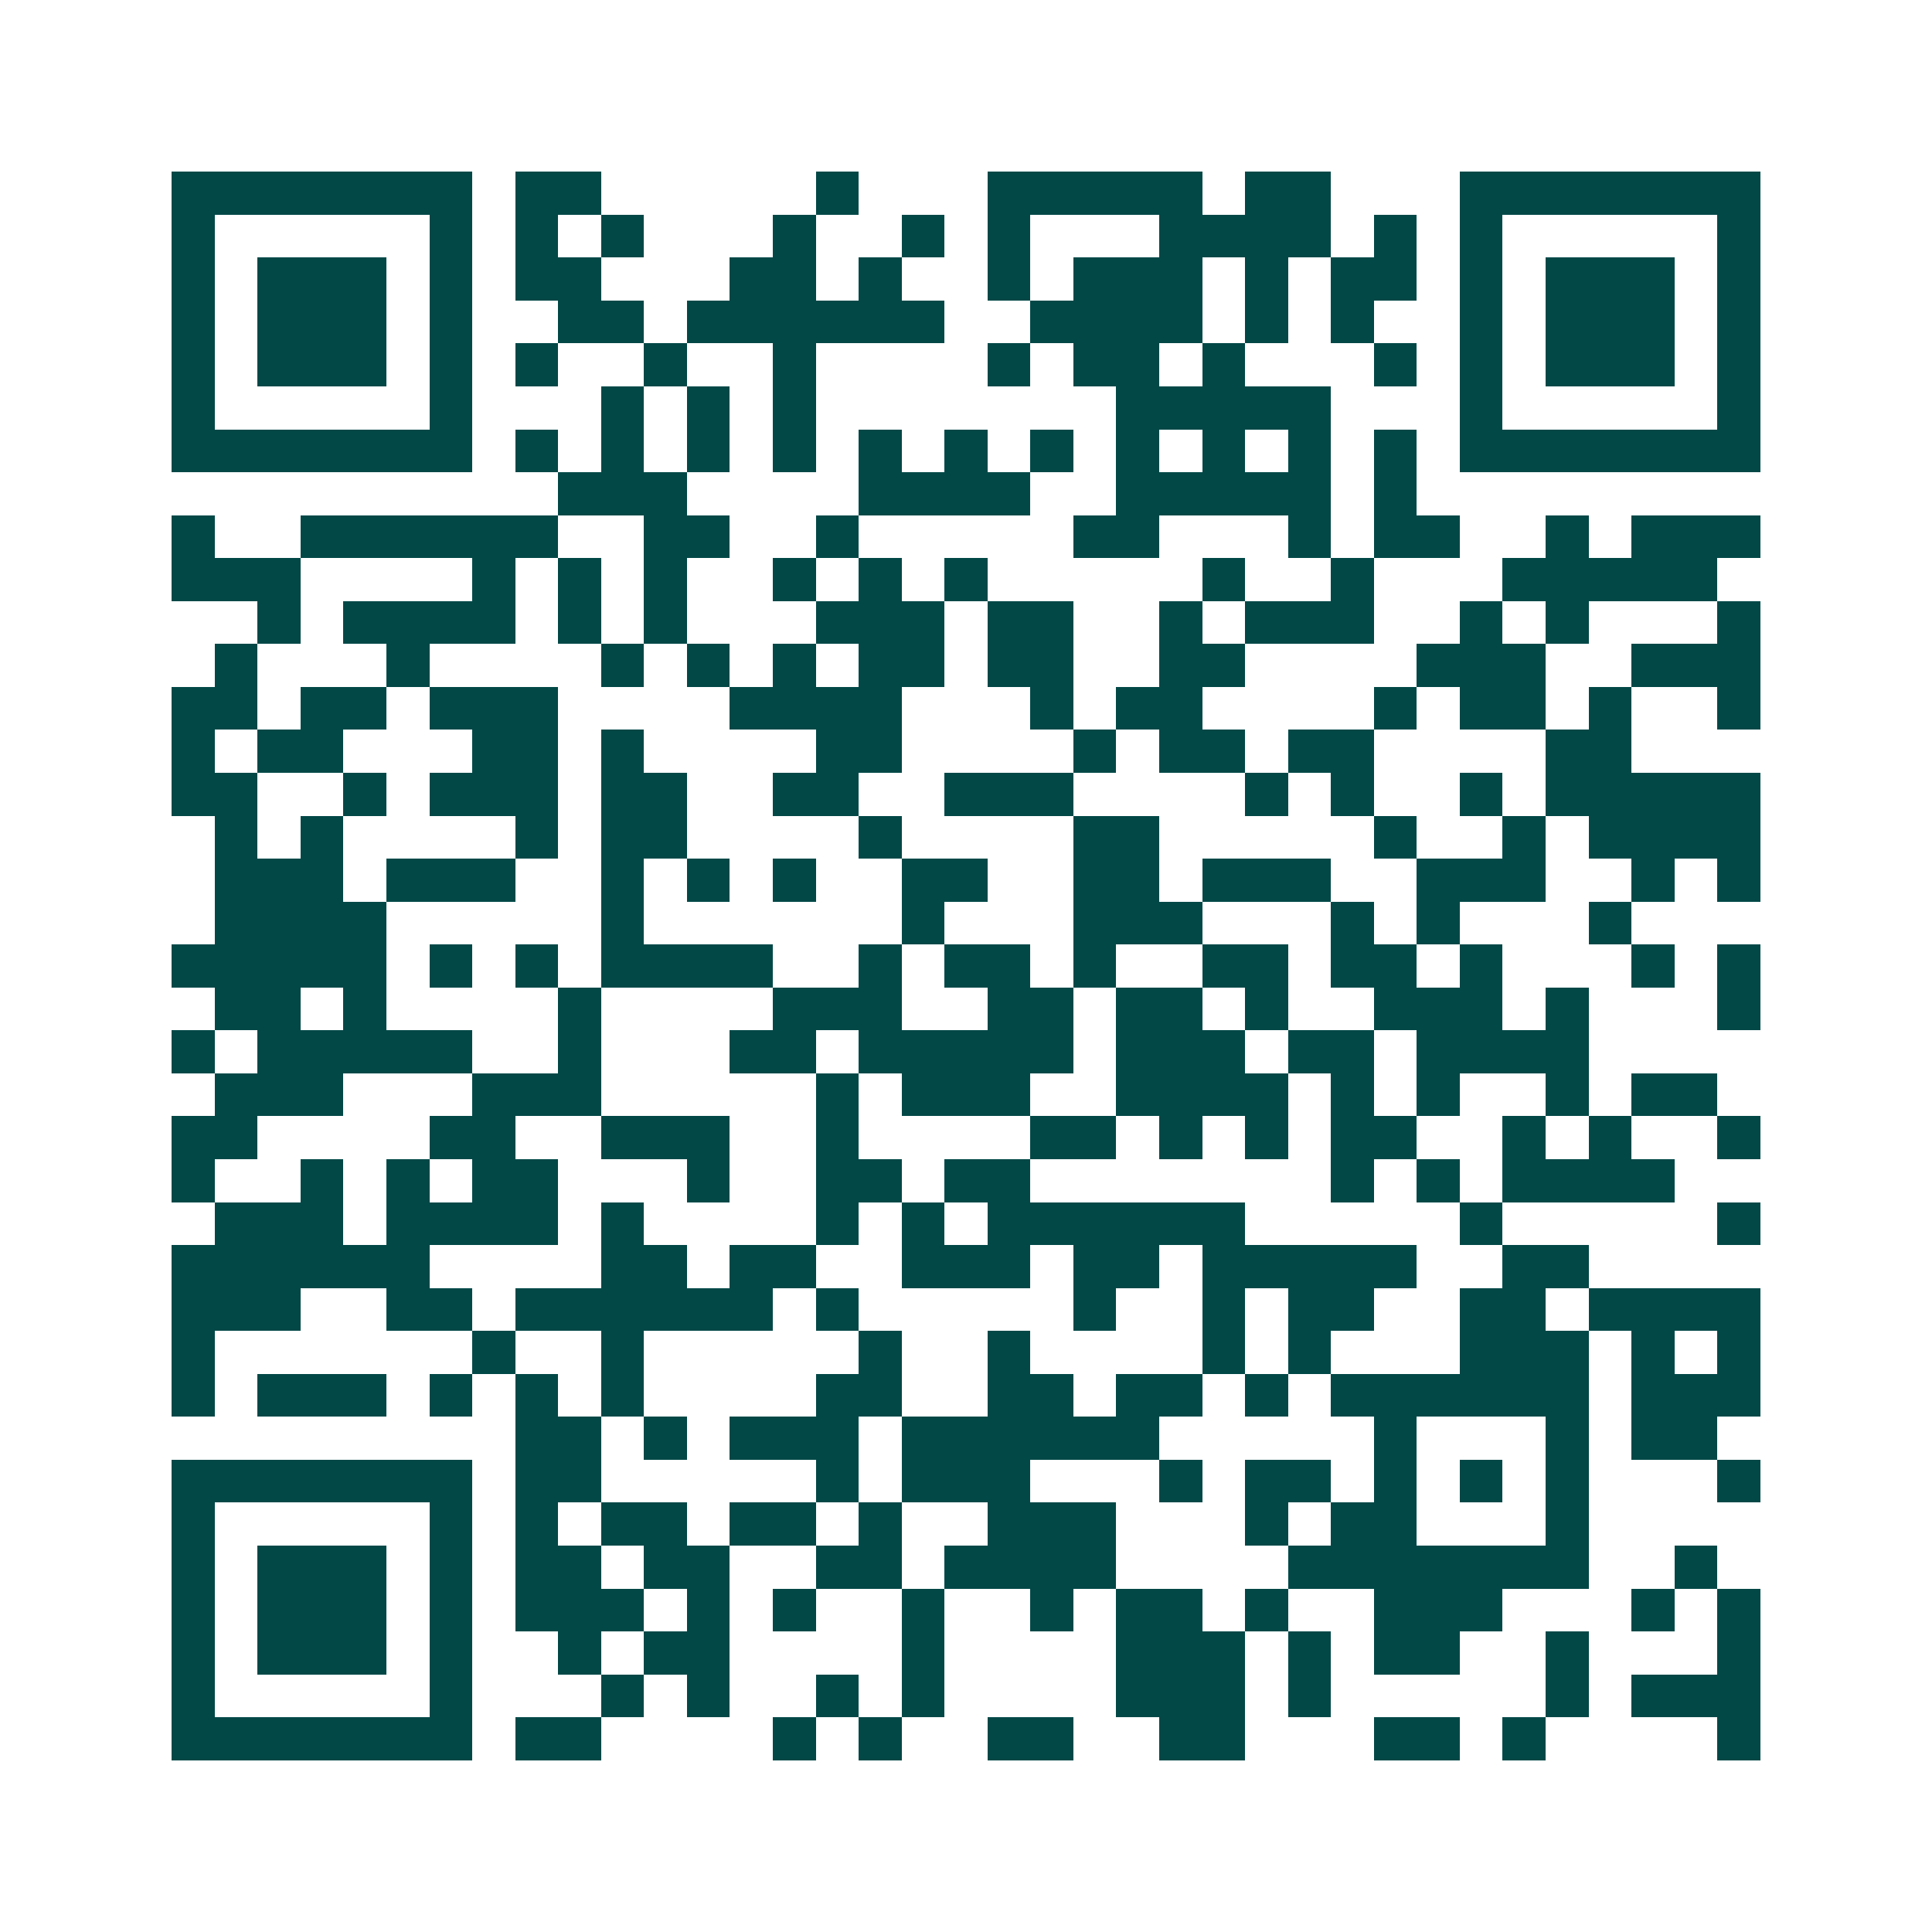 <svg xmlns="http://www.w3.org/2000/svg" width="200" height="200" viewBox="0 0 45 45" shape-rendering="crispEdges"><path fill="#ffffff" d="M0 0h45v45H0z"/><path stroke="#014847" d="M4 4.5h7m1 0h2m5 0h1m3 0h5m1 0h2m3 0h7M4 5.5h1m5 0h1m1 0h1m1 0h1m3 0h1m2 0h1m1 0h1m3 0h4m1 0h1m1 0h1m5 0h1M4 6.5h1m1 0h3m1 0h1m1 0h2m3 0h2m1 0h1m2 0h1m1 0h3m1 0h1m1 0h2m1 0h1m1 0h3m1 0h1M4 7.5h1m1 0h3m1 0h1m2 0h2m1 0h6m2 0h4m1 0h1m1 0h1m2 0h1m1 0h3m1 0h1M4 8.5h1m1 0h3m1 0h1m1 0h1m2 0h1m2 0h1m4 0h1m1 0h2m1 0h1m3 0h1m1 0h1m1 0h3m1 0h1M4 9.5h1m5 0h1m3 0h1m1 0h1m1 0h1m7 0h5m3 0h1m5 0h1M4 10.5h7m1 0h1m1 0h1m1 0h1m1 0h1m1 0h1m1 0h1m1 0h1m1 0h1m1 0h1m1 0h1m1 0h1m1 0h7M13 11.5h3m4 0h4m2 0h5m1 0h1M4 12.5h1m2 0h6m2 0h2m2 0h1m5 0h2m3 0h1m1 0h2m2 0h1m1 0h3M4 13.5h3m4 0h1m1 0h1m1 0h1m2 0h1m1 0h1m1 0h1m5 0h1m2 0h1m3 0h5M6 14.5h1m1 0h4m1 0h1m1 0h1m3 0h3m1 0h2m2 0h1m1 0h3m2 0h1m1 0h1m3 0h1M5 15.5h1m3 0h1m4 0h1m1 0h1m1 0h1m1 0h2m1 0h2m2 0h2m4 0h3m2 0h3M4 16.5h2m1 0h2m1 0h3m4 0h4m3 0h1m1 0h2m4 0h1m1 0h2m1 0h1m2 0h1M4 17.5h1m1 0h2m3 0h2m1 0h1m4 0h2m4 0h1m1 0h2m1 0h2m4 0h2M4 18.5h2m2 0h1m1 0h3m1 0h2m2 0h2m2 0h3m4 0h1m1 0h1m2 0h1m1 0h5M5 19.5h1m1 0h1m4 0h1m1 0h2m4 0h1m4 0h2m5 0h1m2 0h1m1 0h4M5 20.5h3m1 0h3m2 0h1m1 0h1m1 0h1m2 0h2m2 0h2m1 0h3m2 0h3m2 0h1m1 0h1M5 21.5h4m5 0h1m6 0h1m3 0h3m3 0h1m1 0h1m3 0h1M4 22.5h5m1 0h1m1 0h1m1 0h4m2 0h1m1 0h2m1 0h1m2 0h2m1 0h2m1 0h1m3 0h1m1 0h1M5 23.5h2m1 0h1m4 0h1m4 0h3m2 0h2m1 0h2m1 0h1m2 0h3m1 0h1m3 0h1M4 24.5h1m1 0h5m2 0h1m3 0h2m1 0h5m1 0h3m1 0h2m1 0h4M5 25.5h3m3 0h3m5 0h1m1 0h3m2 0h4m1 0h1m1 0h1m2 0h1m1 0h2M4 26.5h2m4 0h2m2 0h3m2 0h1m4 0h2m1 0h1m1 0h1m1 0h2m2 0h1m1 0h1m2 0h1M4 27.5h1m2 0h1m1 0h1m1 0h2m3 0h1m2 0h2m1 0h2m7 0h1m1 0h1m1 0h4M5 28.5h3m1 0h4m1 0h1m4 0h1m1 0h1m1 0h6m5 0h1m5 0h1M4 29.5h6m4 0h2m1 0h2m2 0h3m1 0h2m1 0h5m2 0h2M4 30.5h3m2 0h2m1 0h6m1 0h1m5 0h1m2 0h1m1 0h2m2 0h2m1 0h4M4 31.5h1m6 0h1m2 0h1m5 0h1m2 0h1m4 0h1m1 0h1m3 0h3m1 0h1m1 0h1M4 32.5h1m1 0h3m1 0h1m1 0h1m1 0h1m4 0h2m2 0h2m1 0h2m1 0h1m1 0h6m1 0h3M12 33.5h2m1 0h1m1 0h3m1 0h6m5 0h1m3 0h1m1 0h2M4 34.5h7m1 0h2m5 0h1m1 0h3m3 0h1m1 0h2m1 0h1m1 0h1m1 0h1m3 0h1M4 35.5h1m5 0h1m1 0h1m1 0h2m1 0h2m1 0h1m2 0h3m3 0h1m1 0h2m3 0h1M4 36.5h1m1 0h3m1 0h1m1 0h2m1 0h2m2 0h2m1 0h4m4 0h7m2 0h1M4 37.5h1m1 0h3m1 0h1m1 0h3m1 0h1m1 0h1m2 0h1m2 0h1m1 0h2m1 0h1m2 0h3m3 0h1m1 0h1M4 38.5h1m1 0h3m1 0h1m2 0h1m1 0h2m4 0h1m4 0h3m1 0h1m1 0h2m2 0h1m3 0h1M4 39.5h1m5 0h1m3 0h1m1 0h1m2 0h1m1 0h1m4 0h3m1 0h1m5 0h1m1 0h3M4 40.5h7m1 0h2m4 0h1m1 0h1m2 0h2m2 0h2m3 0h2m1 0h1m4 0h1"/></svg>
